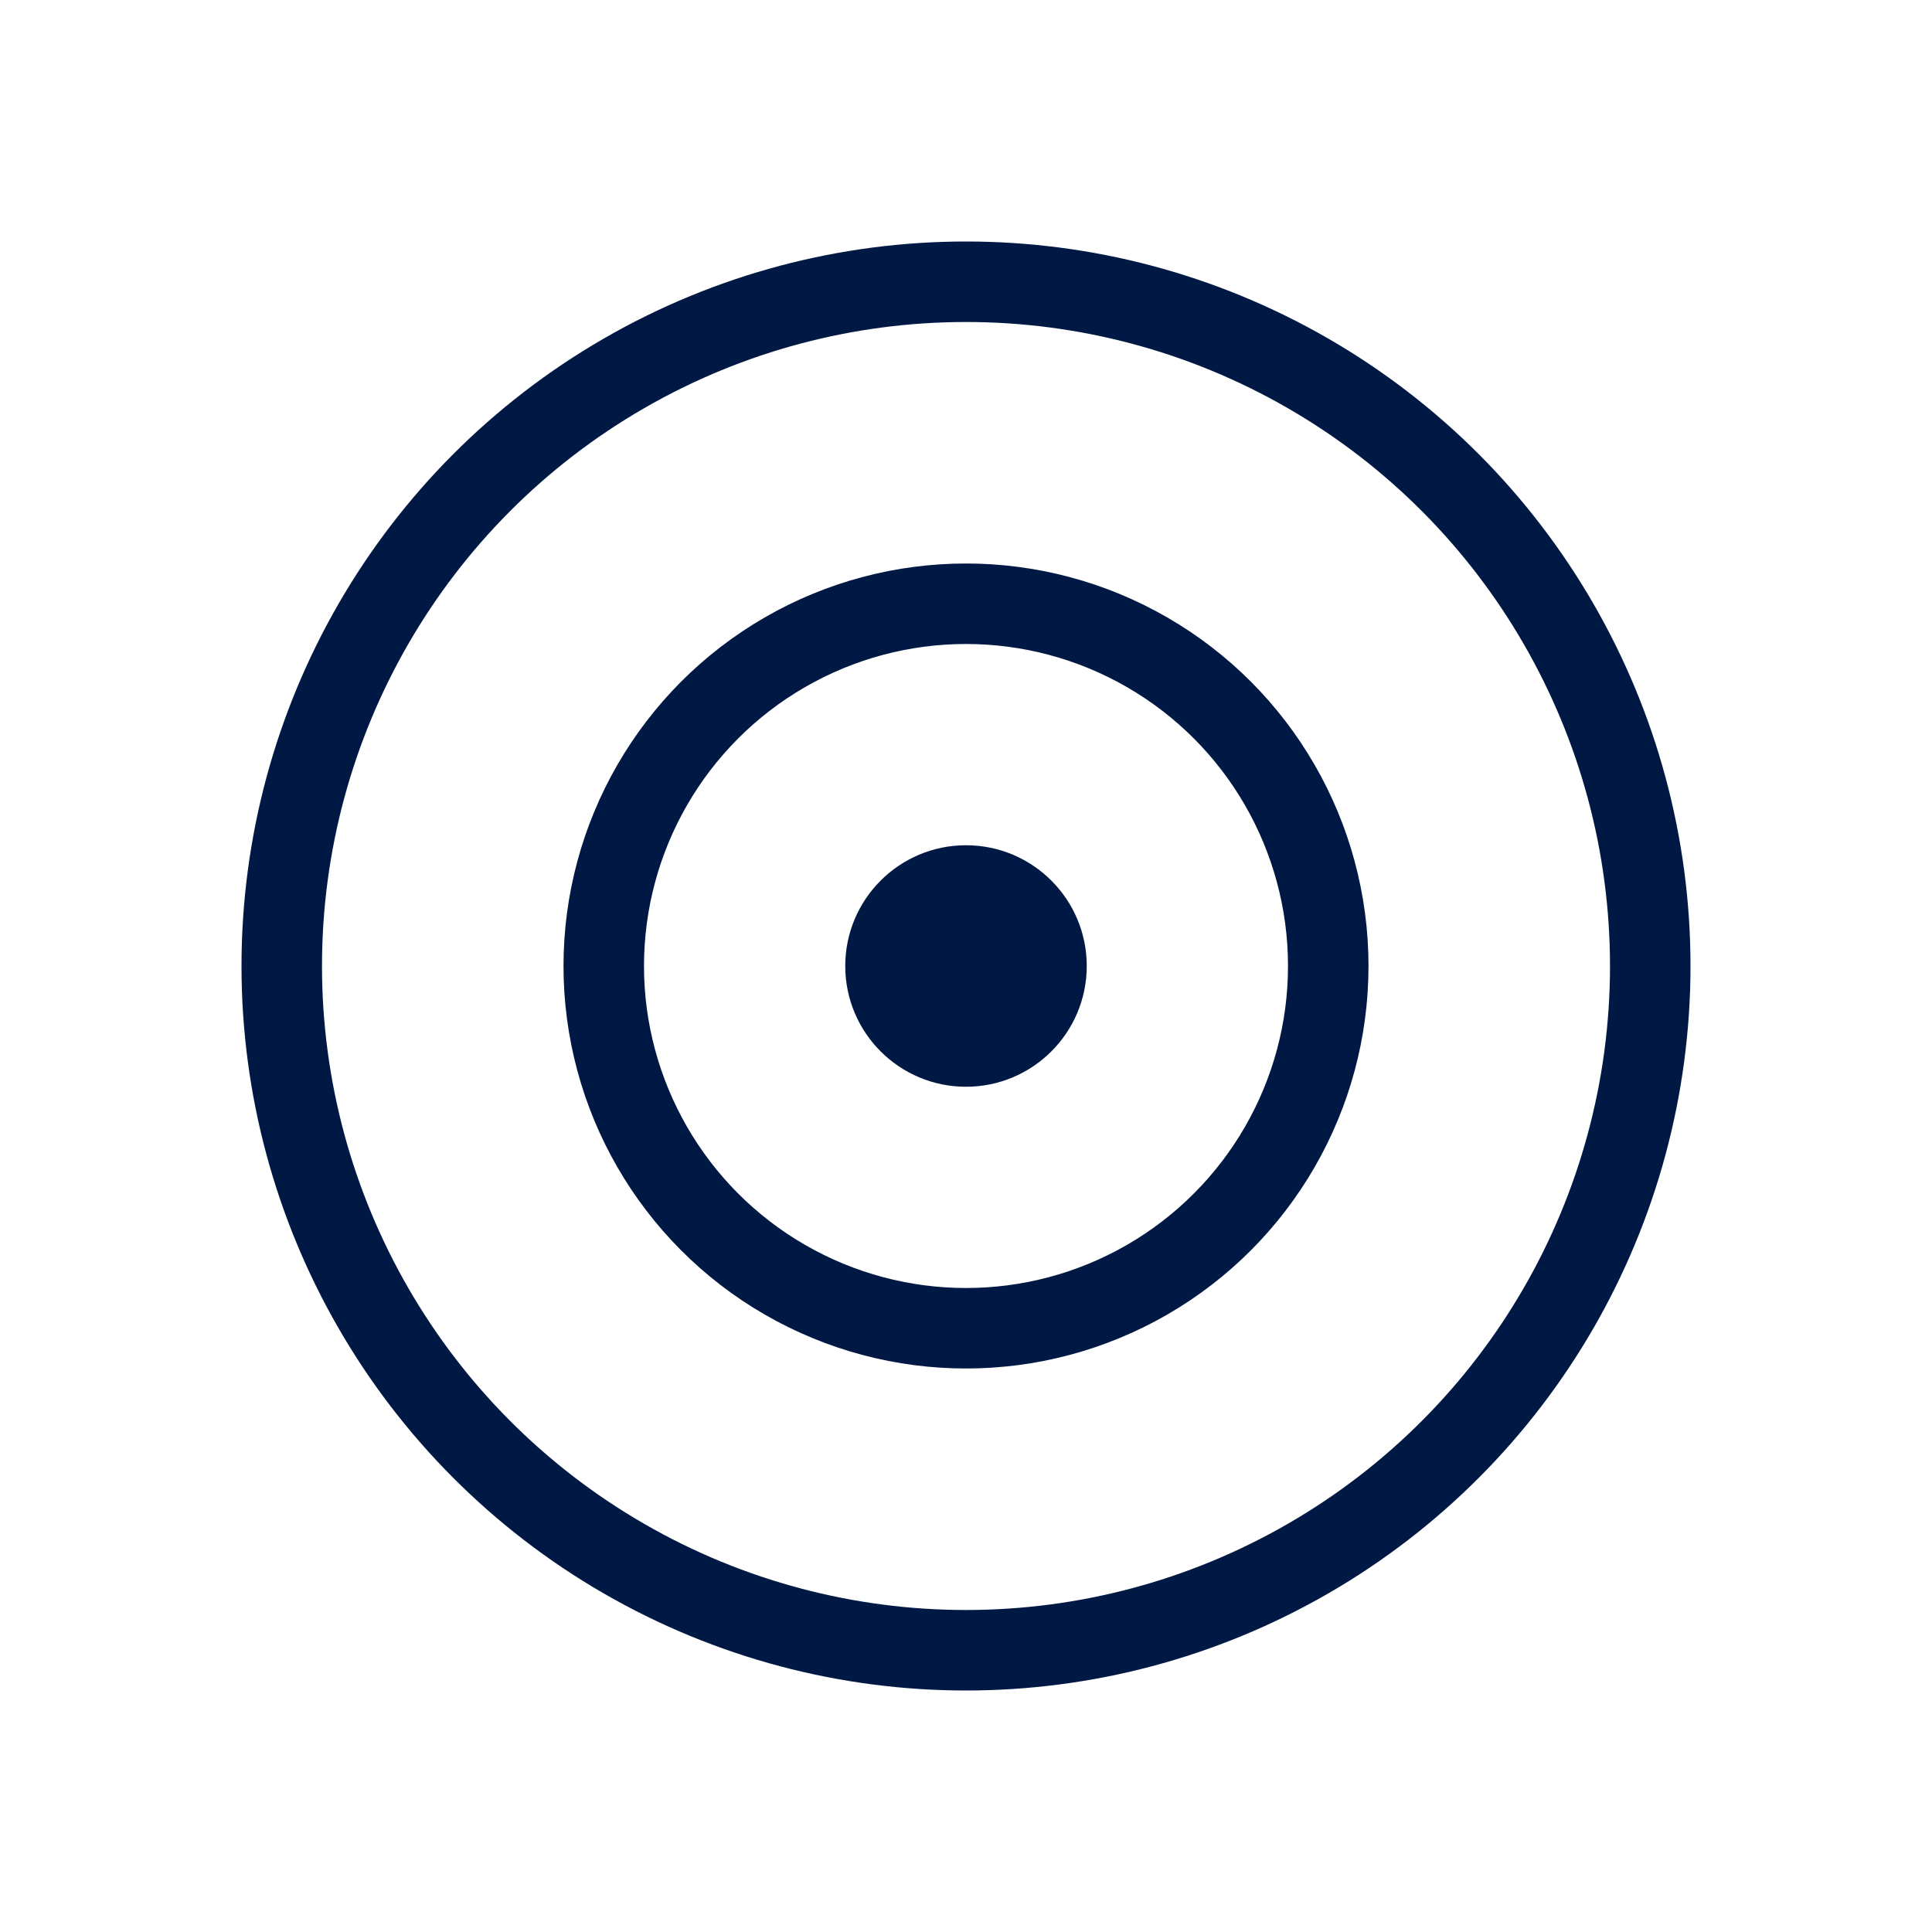 <svg fill="none" height="24" viewBox="0 0 24 24" width="24" xmlns="http://www.w3.org/2000/svg"><circle cx="12" cy="12" r="8.5" stroke="#001944"/><circle cx="12" cy="12" r="4.5" stroke="#001944"/><circle cx="12" cy="12" fill="#001944" r="1.5"/></svg>